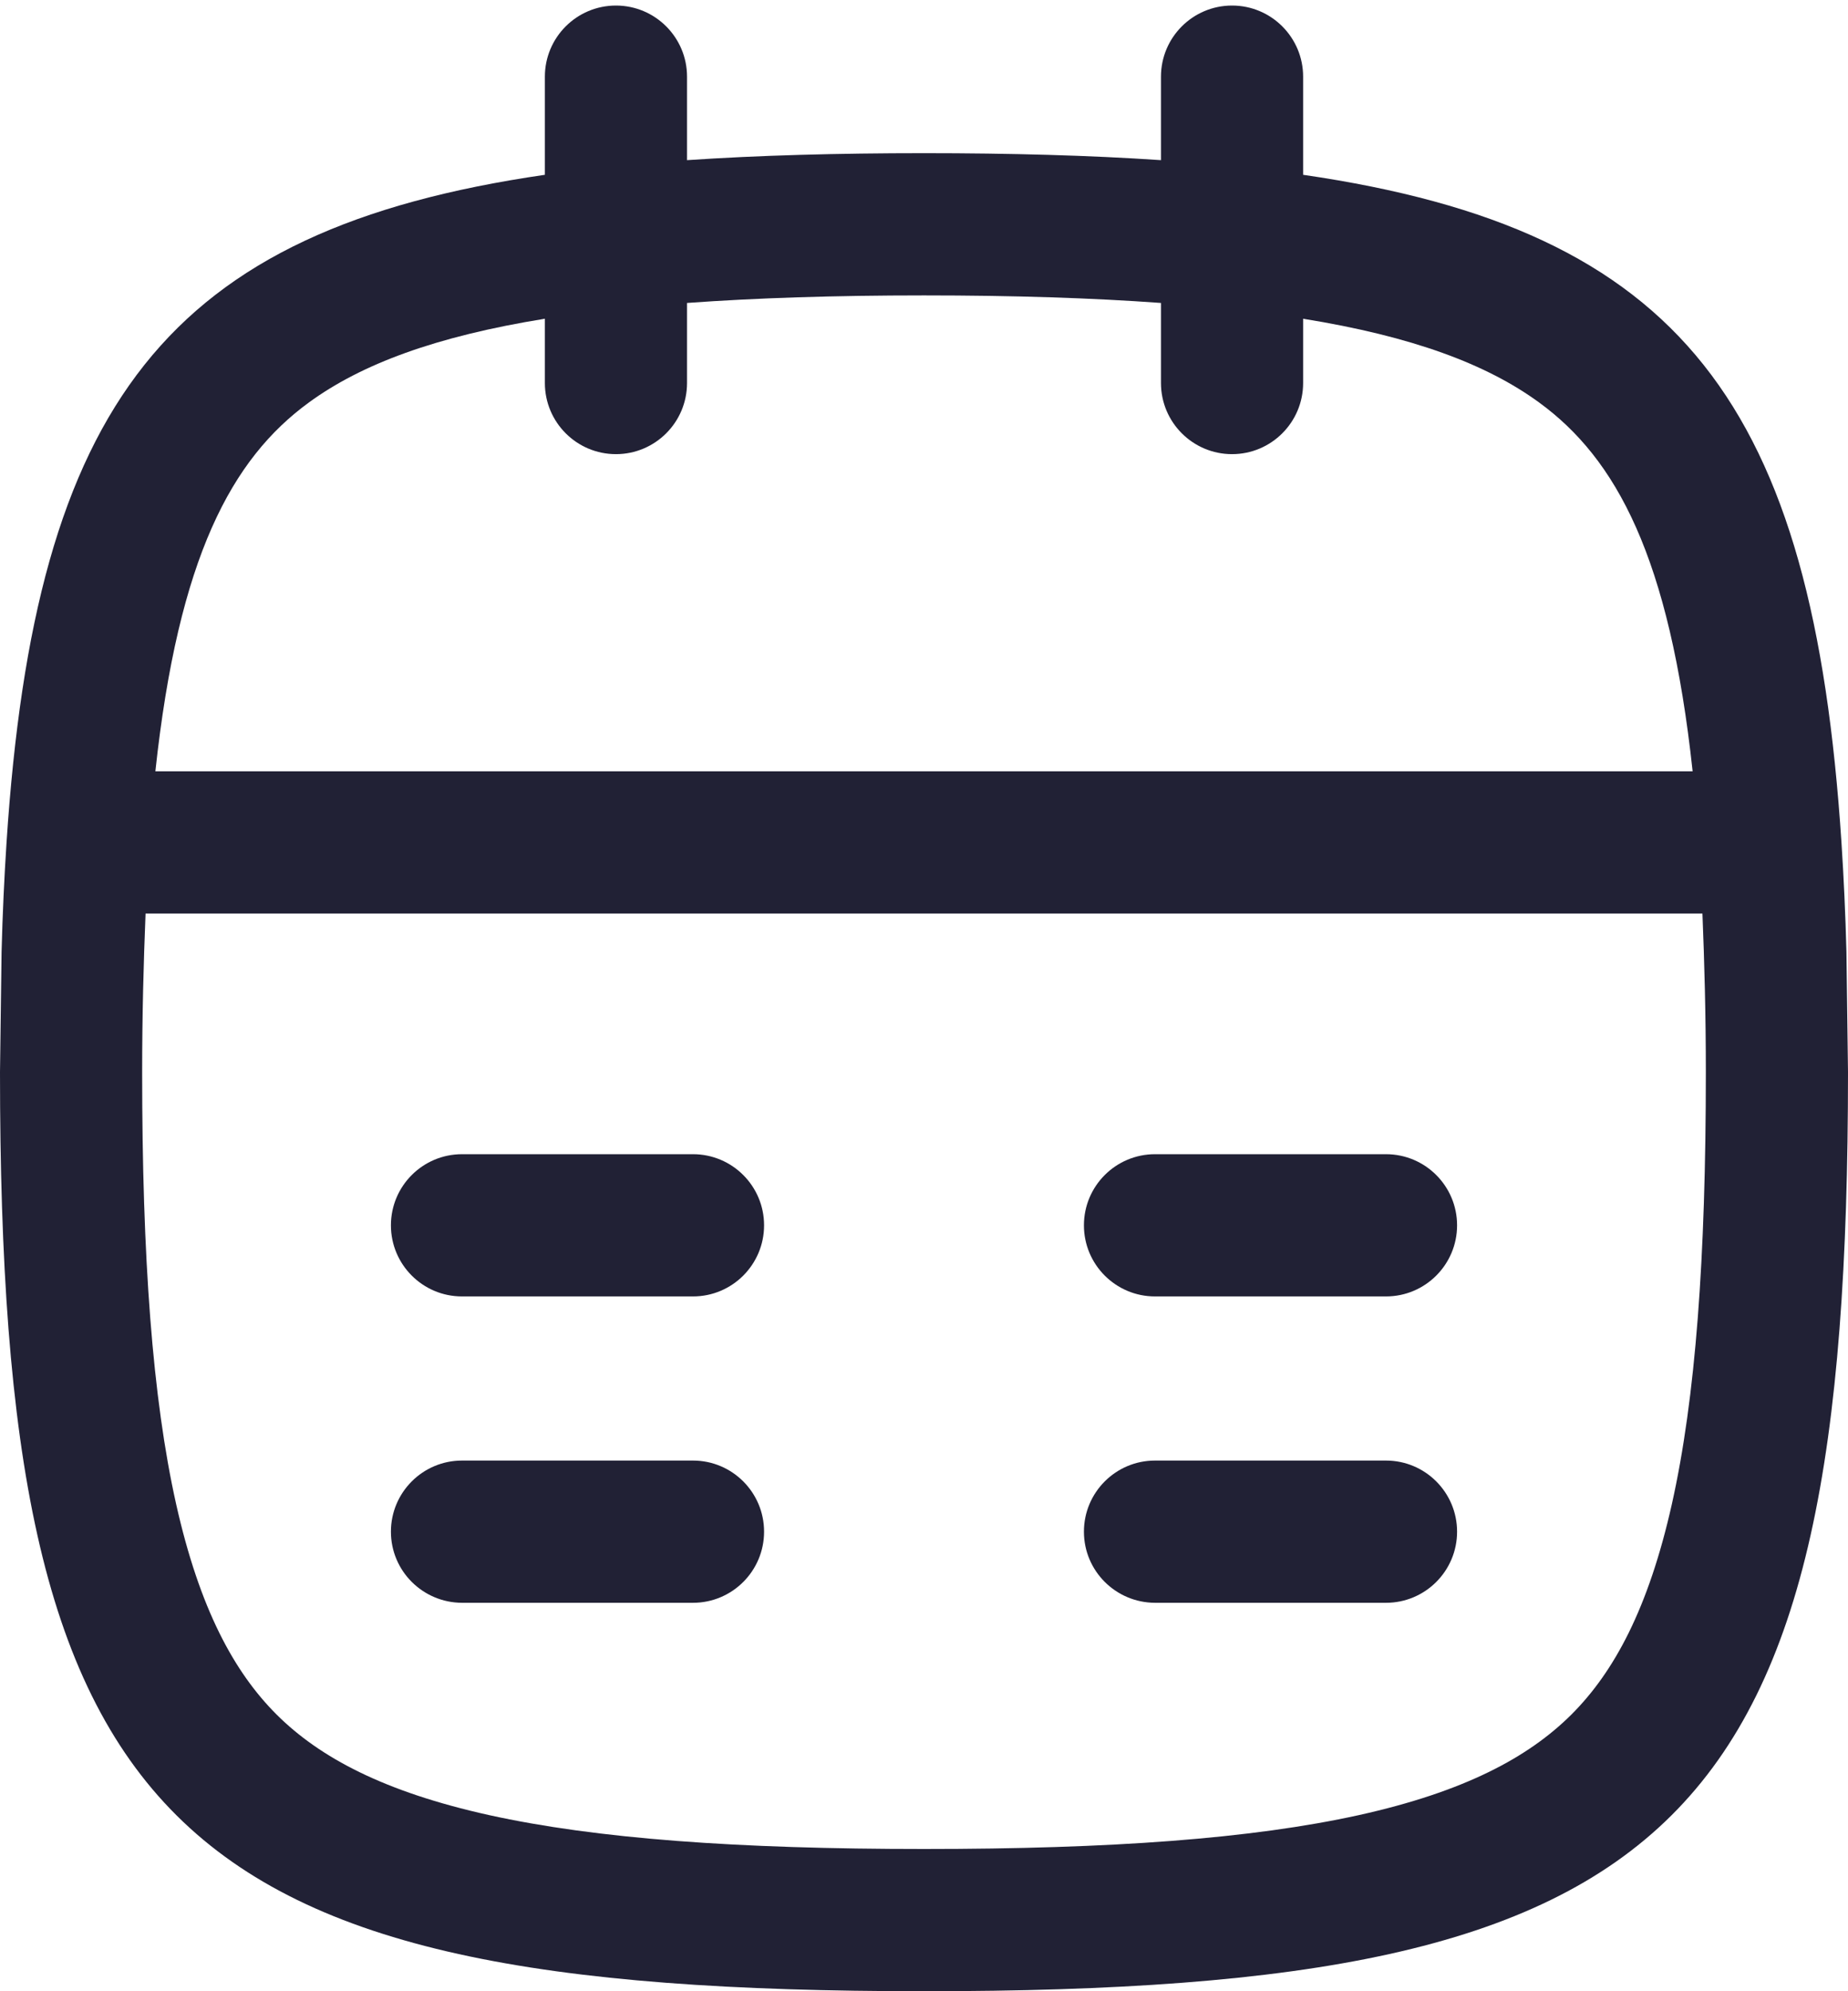 <svg width="13" height="14" viewBox="0 0 13 14" fill="none" xmlns="http://www.w3.org/2000/svg">
<path d="M8.667 0.039C8.943 0.039 9.167 0.263 9.167 0.539V1.229C11.832 1.616 12.752 2.841 12.954 5.923C12.97 6.168 12.982 6.425 12.989 6.694L13 7.538C13 12.859 11.853 14 6.5 14C1.147 14 0 12.859 0 7.538L0.011 6.694C0.018 6.425 0.03 6.168 0.046 5.923C0.248 2.841 1.168 1.616 3.833 1.229V0.539C3.833 0.263 4.057 0.039 4.333 0.039C4.609 0.039 4.833 0.263 4.833 0.539V1.126C5.337 1.092 5.891 1.077 6.5 1.077C7.109 1.077 7.663 1.092 8.167 1.126V0.539C8.167 0.263 8.391 0.039 8.667 0.039ZM1.024 6.423C1.01 6.767 1 7.139 1 7.538C1 8.845 1.072 9.828 1.239 10.575C1.404 11.31 1.646 11.756 1.947 12.056C2.249 12.356 2.7 12.598 3.442 12.762C4.196 12.928 5.185 13 6.5 13C7.815 13 8.804 12.928 9.558 12.762C10.3 12.598 10.751 12.356 11.053 12.056C11.354 11.756 11.596 11.31 11.761 10.575C11.928 9.828 12 8.845 12 7.538C12 7.139 11.99 6.767 11.976 6.423H1.024ZM6.5 2.077C5.867 2.077 5.315 2.095 4.833 2.13V2.693C4.833 2.969 4.609 3.193 4.333 3.193C4.057 3.193 3.833 2.969 3.833 2.693V2.241C3.065 2.365 2.543 2.56 2.174 2.829C1.63 3.225 1.255 3.917 1.093 5.423H11.907C11.745 3.917 11.37 3.225 10.826 2.829C10.457 2.56 9.935 2.365 9.167 2.241V2.693C9.167 2.969 8.943 3.193 8.667 3.193C8.391 3.193 8.167 2.969 8.167 2.693V2.13C7.685 2.095 7.133 2.077 6.5 2.077Z" fill="#212135"/>
<path d="M4.875 10.269C5.151 10.269 5.375 10.493 5.375 10.769C5.375 11.045 5.151 11.269 4.875 11.269H3.25C2.974 11.268 2.75 11.045 2.75 10.769C2.75 10.493 2.974 10.269 3.25 10.269H4.875ZM9.75 10.269C10.026 10.269 10.25 10.493 10.25 10.769C10.25 11.045 10.026 11.269 9.75 11.269H8.125C7.849 11.268 7.625 11.045 7.625 10.769C7.625 10.493 7.849 10.269 8.125 10.269H9.75ZM4.875 8.115C5.151 8.115 5.375 8.339 5.375 8.615C5.375 8.891 5.151 9.115 4.875 9.115H3.25C2.974 9.115 2.75 8.891 2.75 8.615C2.75 8.339 2.974 8.115 3.25 8.115H4.875ZM9.75 8.115C10.026 8.115 10.25 8.339 10.25 8.615C10.25 8.891 10.026 9.115 9.75 9.115H8.125C7.849 9.115 7.625 8.891 7.625 8.615C7.625 8.339 7.849 8.115 8.125 8.115H9.75Z" fill="#212135"/>
</svg>
